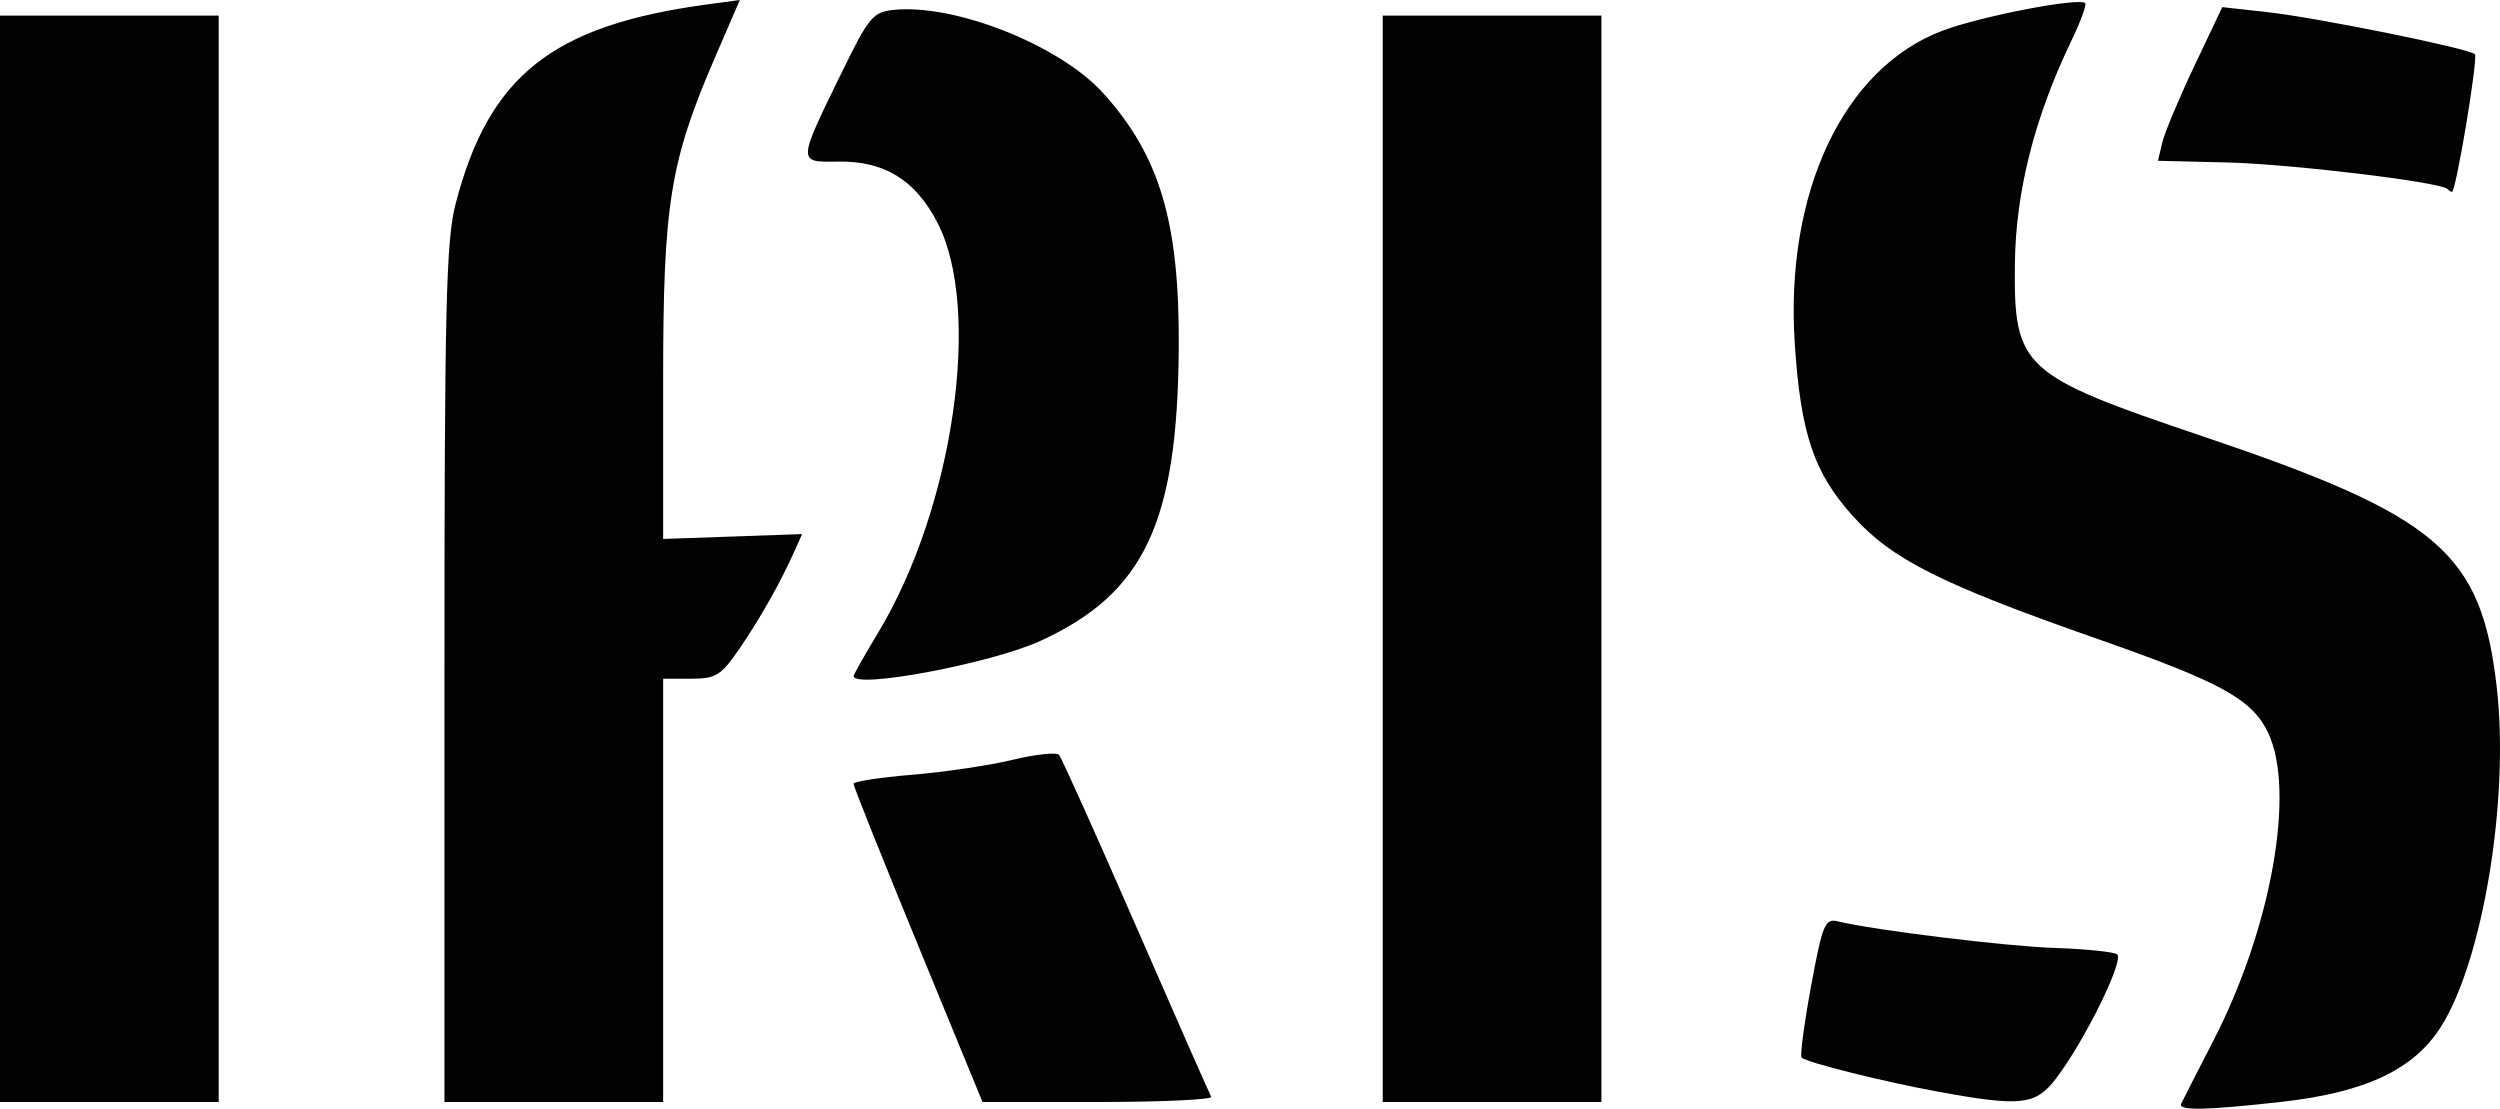 <?xml version="1.0" encoding="UTF-8" standalone="no"?>
<!-- Created with Inkscape (http://www.inkscape.org/) -->
<svg
   xmlns:svg="http://www.w3.org/2000/svg"
   xmlns="http://www.w3.org/2000/svg"
   version="1.0"
   width="354.372"
   height="157.157"
   id="svg2">
  <defs
     id="defs5" />
  <g
     transform="translate(-59.797,39.491)"
     id="g2384">
    <path
       d="M 368.973,116.966 C 369.161,116.554 371.222,112.518 373.551,107.998 C 381.775,92.044 385.225,72.602 381.293,64.367 C 379.028,59.624 374.662,57.221 357.211,51.11 C 334.921,43.306 327.971,39.815 322.411,33.631 C 316.914,27.518 315.057,22.012 314.209,9.317 C 312.77,-12.209 321.118,-29.893 335.205,-35.163 C 340.689,-37.215 354.533,-39.881 355.368,-39.046 C 355.597,-38.818 354.716,-36.415 353.411,-33.707 C 348.197,-22.888 345.519,-12.319 345.405,-2.111 C 345.24,12.665 346.358,13.693 371.973,22.336 C 405.528,33.658 411.535,38.793 413.72,58.025 C 415.514,73.817 411.743,96.679 405.798,106.054 C 401.953,112.116 395.105,115.352 383.297,116.684 C 372.538,117.898 368.511,117.978 368.973,116.966 z M 59.797,39.716 L 59.797,-37.284 L 75.297,-37.284 L 90.797,-37.284 L 90.797,39.716 L 90.797,116.716 L 75.297,116.716 L 59.797,116.716 L 59.797,39.716 z M 122.797,56.111 C 122.797,4.169 123.023,-5.365 124.374,-10.579 C 129.083,-28.754 138.069,-35.889 159.982,-38.857 L 164.667,-39.491 L 161.232,-31.546 C 154.751,-16.556 153.797,-10.655 153.797,14.47 L 153.797,36.904 L 163.645,36.56 L 173.493,36.216 L 172.373,38.716 C 170.379,43.166 167.582,48.12 164.609,52.466 C 162.014,56.259 161.276,56.716 157.749,56.716 L 153.797,56.716 L 153.797,86.716 L 153.797,116.716 L 138.297,116.716 L 122.797,116.716 L 122.797,56.111 z M 189.917,94.466 C 184.886,82.229 180.775,71.945 180.783,71.614 C 180.791,71.282 184.51,70.707 189.047,70.335 C 193.585,69.963 199.991,69.012 203.283,68.223 C 206.575,67.433 209.556,67.109 209.907,67.502 C 210.259,67.895 215.159,78.791 220.796,91.716 C 226.433,104.641 231.242,115.554 231.481,115.966 C 231.72,116.379 224.524,116.716 215.49,116.716 L 199.065,116.716 L 189.917,94.466 z M 255.797,39.716 L 255.797,-37.284 L 271.297,-37.284 L 286.797,-37.284 L 286.797,39.716 L 286.797,116.716 L 271.297,116.716 L 255.797,116.716 L 255.797,39.716 z M 334.297,115.211 C 326.584,113.79 315.85,111.102 315.168,110.42 C 314.928,110.18 315.533,105.628 316.513,100.304 C 318.126,91.535 318.482,90.67 320.295,91.109 C 325.482,92.365 344.105,94.647 351.083,94.881 C 355.365,95.025 359.323,95.423 359.879,95.767 C 361.003,96.461 355.331,108.016 351.224,113.401 C 348.333,117.192 346.259,117.414 334.297,115.211 z M 180.797,56.337 C 180.797,56.129 182.372,53.344 184.296,50.148 C 194.951,32.454 199.016,4.389 192.702,-7.881 C 189.561,-13.983 185.183,-16.687 178.601,-16.587 C 172.81,-16.5 172.802,-16.316 179.142,-29.284 C 182.987,-37.148 183.542,-37.807 186.574,-38.099 C 195.299,-38.939 210.072,-33.043 216.179,-26.283 C 224.224,-17.378 227.015,-7.935 226.884,9.933 C 226.702,34.651 221.979,44.623 207.262,51.361 C 200.284,54.556 180.797,58.22 180.797,56.337 z M 406.708,-12.707 C 405.723,-13.691 384.522,-16.241 375.491,-16.461 L 365.685,-16.699 L 366.283,-19.242 C 366.612,-20.64 368.662,-25.54 370.84,-30.132 L 374.799,-38.48 L 381.048,-37.791 C 388.193,-37.003 409.783,-32.631 410.609,-31.805 C 411.096,-31.318 407.927,-12.284 407.358,-12.284 C 407.233,-12.284 406.94,-12.474 406.708,-12.707 z"
       id="path2386"
       style="fill:#020202" />
  </g>
</svg>
